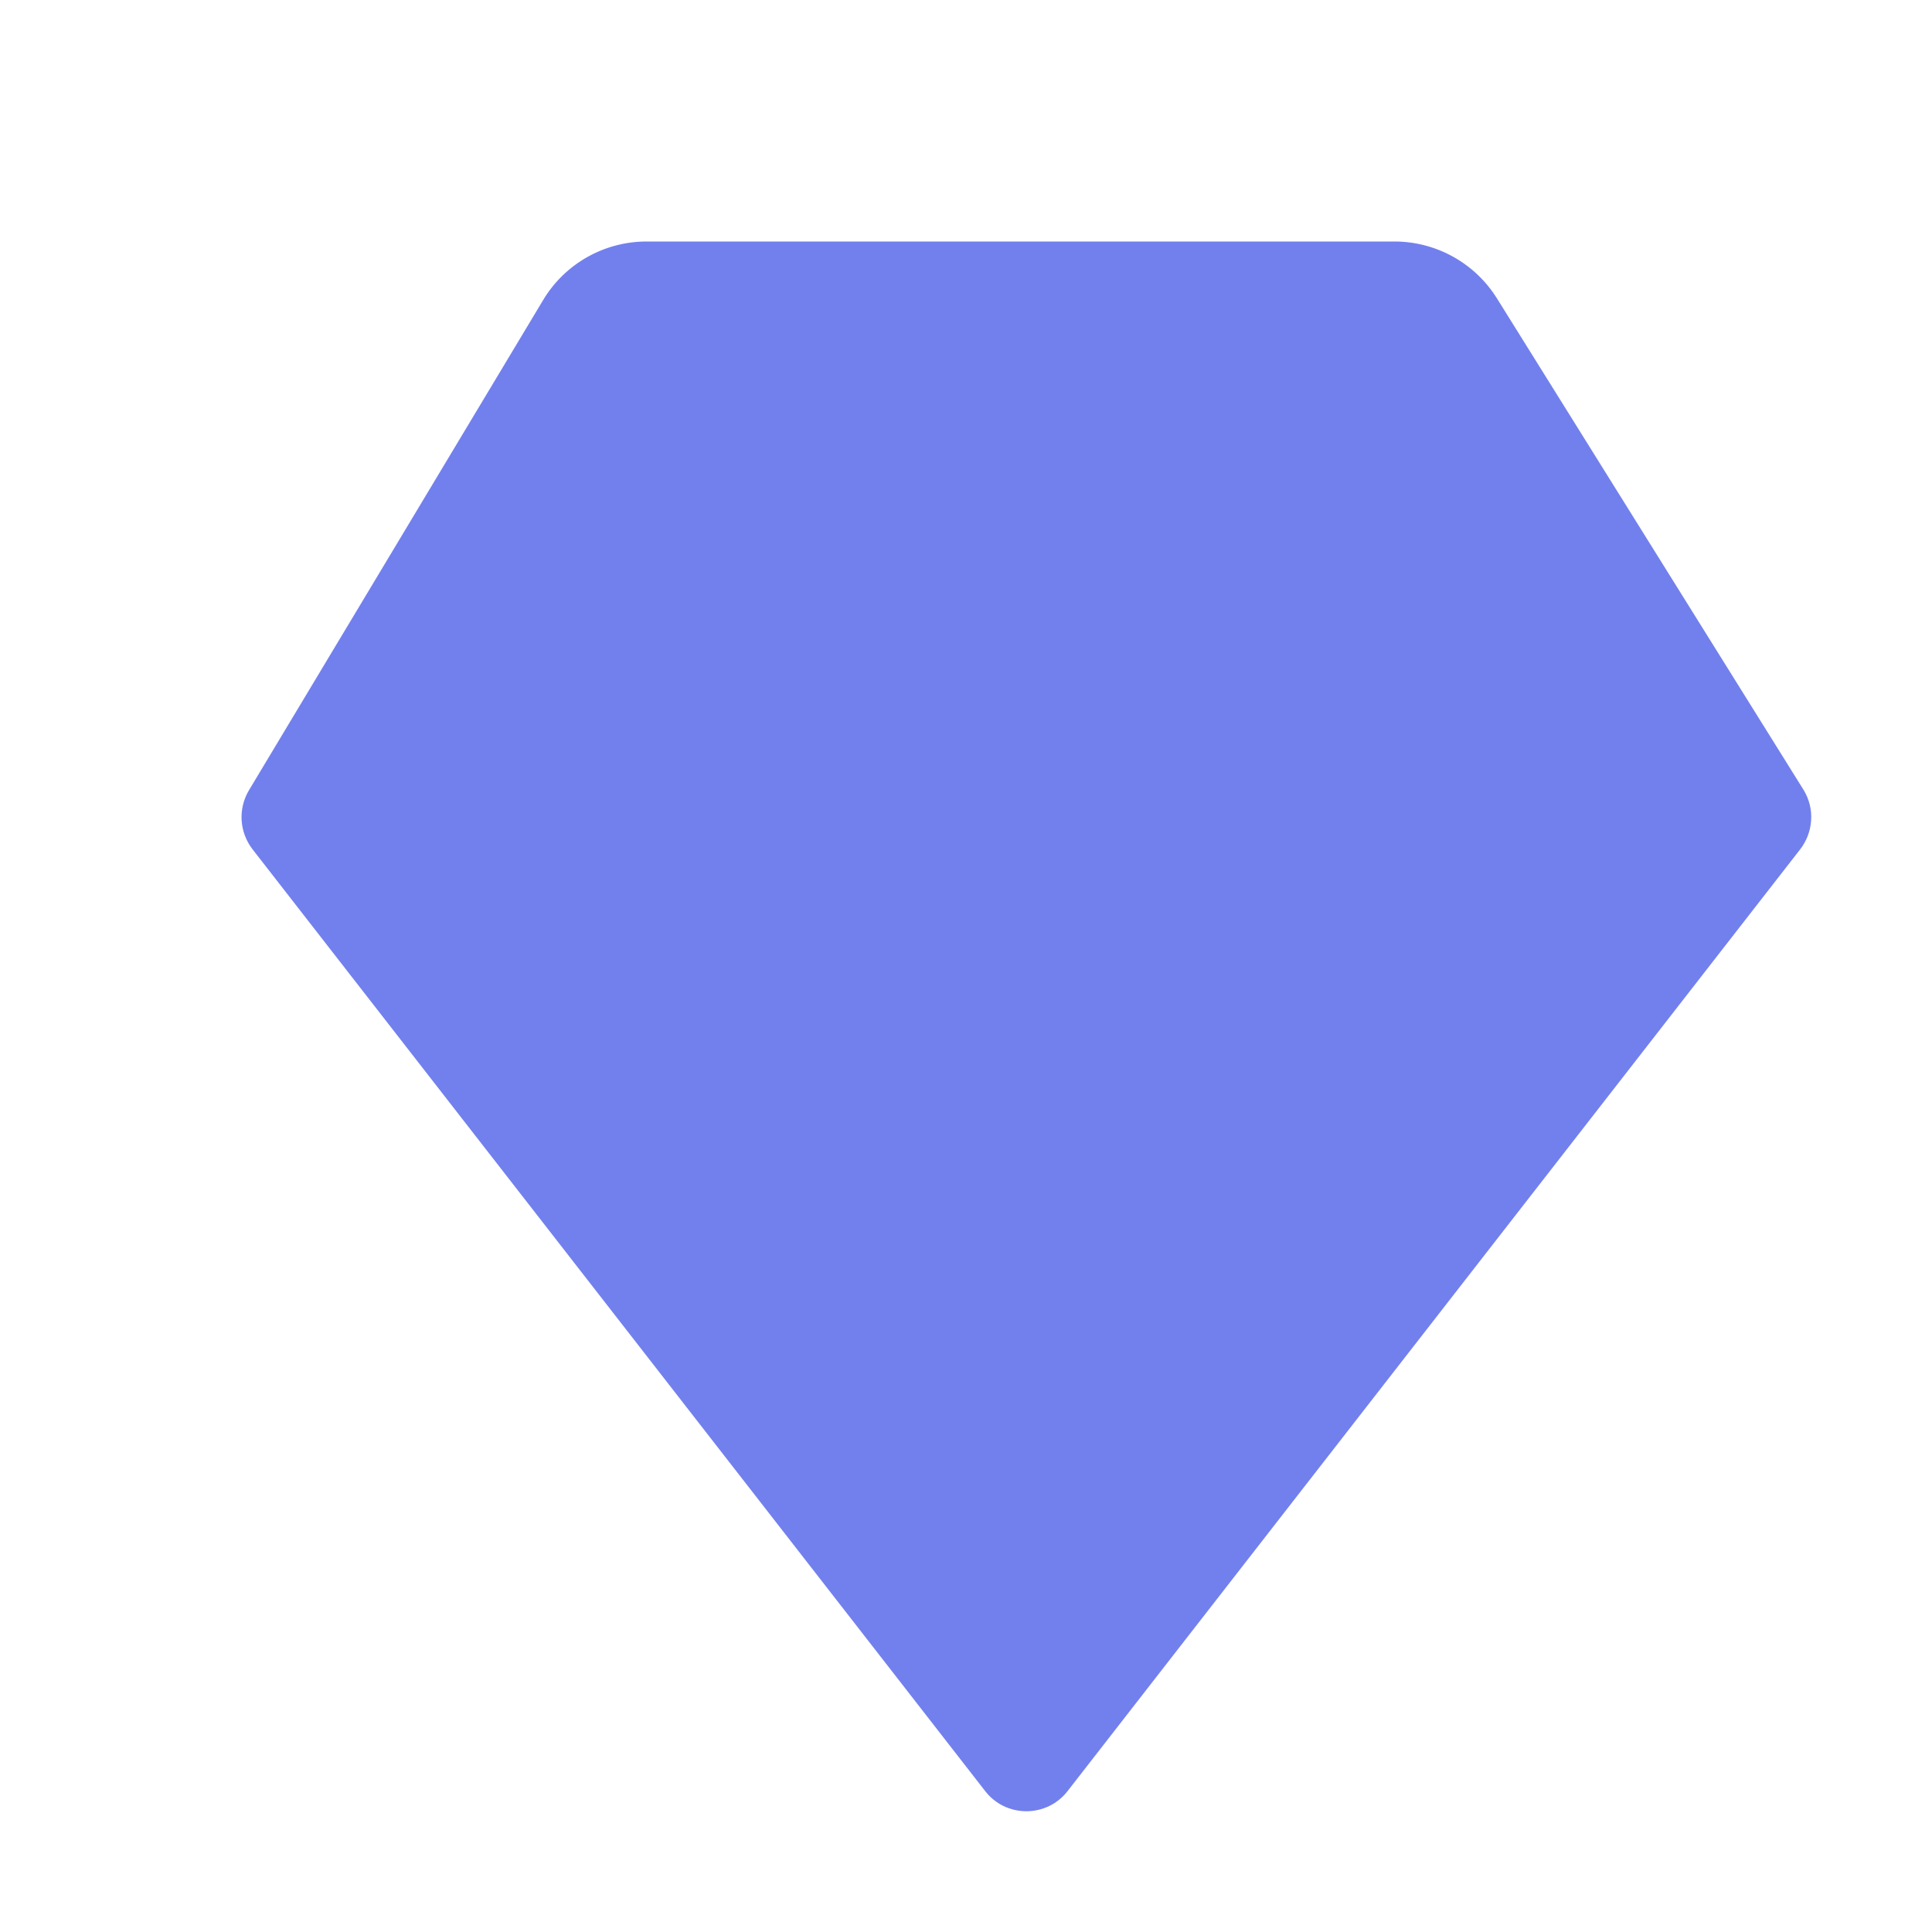 <?xml version="1.0" encoding="UTF-8"?> <svg xmlns="http://www.w3.org/2000/svg" width="16" height="16" viewBox="0 0 16 16" fill="none"><path d="M12.397 2.471C12.214 2.178 11.893 2 11.548 2H5.355C5.004 2 4.678 2.184 4.498 2.485L2.062 6.544C2.017 6.619 1.996 6.706 2.001 6.793C2.006 6.88 2.038 6.964 2.091 7.033L8.158 14.832C8.198 14.884 8.25 14.927 8.309 14.956C8.369 14.985 8.434 15 8.5 15C8.566 15 8.631 14.985 8.691 14.956C8.75 14.927 8.802 14.884 8.842 14.832L14.909 7.033C14.962 6.964 14.994 6.88 14.999 6.793C15.005 6.706 14.983 6.619 14.938 6.544L12.397 2.471Z" fill="#7280ED"></path></svg> 